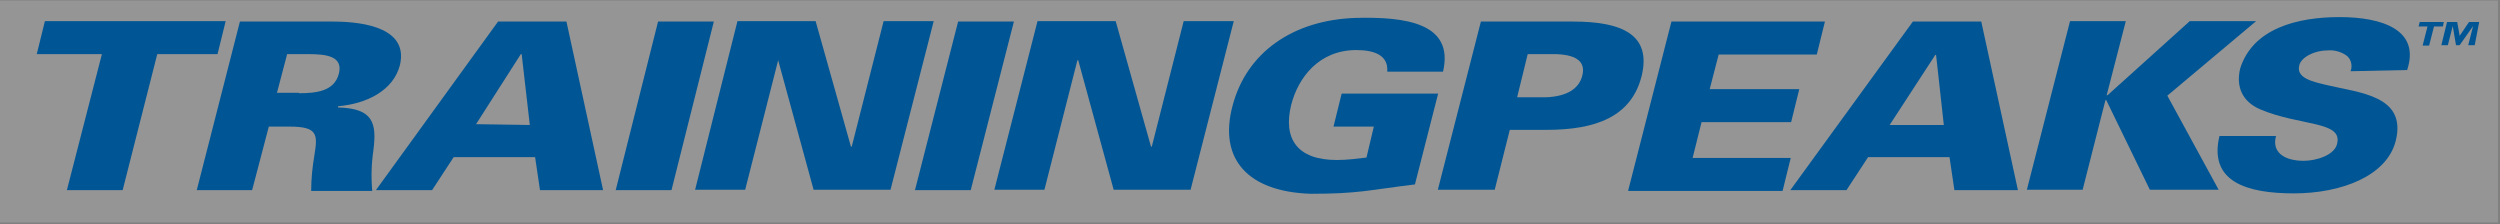 <svg xmlns="http://www.w3.org/2000/svg" xmlns:xlink="http://www.w3.org/1999/xlink" xmlns:serif="http://www.serif.com/" width="100%" height="100%" viewBox="0 0 245 22" xml:space="preserve" style="fill-rule:evenodd;clip-rule:evenodd;stroke-linejoin:round;stroke-miterlimit:2;"><rect x="0" y="0" width="245" height="22" fill="#808080" stroke="none"/>    <g transform="matrix(0.972,0,0,0.398,-3.793,-42.366)">        <rect x="3.903" y="106.577" width="251.848" height="54.646" style="fill:rgb(235,235,235);fill-opacity:0.2;"></rect>    </g>    <g id="trainingpeaks-vector-logo.svg" transform="matrix(0.399,0,0,0.399,125.297,12.168)">        <g transform="matrix(1,0,0,1,-326,-326)">            <path d="M73.9,342.2L60.3,342.2L70.9,300.8L93.7,300.8C102.1,300.8 112.3,302.7 110.2,311.5C108.6,317.7 102.1,321 95,321.6L95,321.9C103.7,322.1 104.5,325.8 103.7,332.3C103.2,335.6 103.1,339 103.4,342.4L88.4,342.4C88.4,339.5 88.7,336.5 89.2,333.6C90,328.6 90.1,326.6 83.1,326.6L78,326.6L73.9,342.2ZM85.4,318.4C89.7,318.4 94.1,317.9 95.2,313.6C96.3,309.3 92.1,308.8 87.8,308.8L82.5,308.8L80,318.3L85.4,318.3L85.4,318.4Z" style="fill:rgb(0,86,149);fill-rule:nonzero;"></path>            <path d="M104.3,342.2L134.3,300.8L151.1,300.8L160.1,342.2L144.6,342.2L143.4,334.1L123.4,334.1L118.1,342.2L104.3,342.2ZM142.1,326.2L140.1,308.8L139.9,308.8L128.9,326L142.1,326.2Z" style="fill:rgb(0,86,149);fill-rule:nonzero;"></path>            <path d="M163.2,342.2L173.6,300.8L187.3,300.8L176.9,342.2L163.2,342.2Z" style="fill:rgb(0,86,149);fill-rule:nonzero;"></path>            <path d="M193.1,300.7L212.3,300.7L221,331.6L221.2,331.4L229,300.7L241.3,300.7L230.7,342.1L211.8,342.1L203.1,310.3L195,342.1L182.7,342.1L193.1,300.7Z" style="fill:rgb(0,86,149);fill-rule:nonzero;"></path>            <path d="M236.7,342.2L247.3,300.8L261,300.8L250.4,342.2L236.7,342.2Z" style="fill:rgb(0,86,149);fill-rule:nonzero;"></path>            <path d="M266.8,300.7L286,300.7L294.7,331.6L294.9,331.4L302.7,300.7L315,300.7L304.4,342.1L285.5,342.1L276.8,310.3L276.6,310.3L268.5,342.1L256.2,342.1L266.8,300.7Z" style="fill:rgb(0,86,149);fill-rule:nonzero;"></path>            <path d="M349.4,326.6L339.5,326.6L341.5,318.5L365.2,318.5L359.5,340.8C348,342.2 345.7,343.1 333.9,343.1C318.5,342.6 311.2,334.6 314.7,321.5C318.1,308.5 329.4,300.4 345,299.9C357.1,299.6 369.2,301.1 366.4,313.1L352.7,313.1C353,309.1 349.6,307.8 345.1,307.8C335.9,307.8 330.8,314.6 329.1,321.3C327.1,329.5 330.5,334.8 340.3,334.8C342.8,334.8 345.1,334.5 347.6,334.2L349.4,326.6Z" style="fill:rgb(0,86,149);fill-rule:nonzero;"></path>            <path d="M365.1,342.2L375.7,300.8L398.4,300.8C410.5,300.8 417.6,304.1 415.2,314.1C412.7,324.2 403.9,327.4 391.8,327.4L382.8,327.4L379.1,342.1L365.1,342.1L365.1,342.2ZM391.6,319.4C397,319.2 399.8,317.2 400.6,314.1C401.4,311 399.7,309 394.2,308.8L387.2,308.8L384.6,319.4L391.6,319.4Z" style="fill:rgb(0,86,149);fill-rule:nonzero;"></path>            <path d="M411.9,342.2L422.5,300.8L460.2,300.8L458.2,308.9L434.1,308.9L431.9,317.4L453.9,317.4L451.9,325.5L429.9,325.5L427.7,334.3L451.8,334.3L449.8,342.4L411.9,342.4L411.9,342.2Z" style="fill:rgb(0,86,149);fill-rule:nonzero;"></path>            <path d="M451.7,342.2L481.8,300.8L498.6,300.8L507.6,342.2L492,342.2L490.8,334.1L470.8,334.1L465.5,342.2L451.7,342.2ZM489.4,326.2L487.5,309L487.3,309L476.1,326.2L489.4,326.2Z" style="fill:rgb(0,86,149);fill-rule:nonzero;"></path>            <path d="M549.8,300.7L566.1,300.7L544.3,319L556.9,342.1L540,342.1L529.3,320.1L529.1,320.1L523.5,342.1L509.8,342.1L520.4,300.7L534.1,300.7L529.4,318.9L529.6,318.9L549.8,300.7Z" style="fill:rgb(0,86,149);fill-rule:nonzero;"></path>            <path d="M589.3,313C589.8,311.8 589.5,310.2 588.5,309.3C587.1,308.2 585.2,307.7 583.5,307.9C580.4,307.9 577.1,309.6 576.7,311.6C575.9,314.7 580.1,315.6 583.5,316.4C591.3,318.3 603.2,318.9 600.4,330.1C598.2,338.8 586.9,343 575.4,343C563.9,343 554.4,340.2 557.1,328.9L571,328.9C569.9,332.8 572.9,335 577.8,335C580.9,335 585.4,333.6 586,330.8C587.4,325.2 577,326.5 567.2,322.4C562.7,320.5 561.1,316.8 562.2,312.3C565.3,302.5 576.2,299.7 586.6,299.7C597,299.7 606.5,302.8 603.2,312.7L589.3,313Z" style="fill:rgb(0,86,149);fill-rule:nonzero;"></path>            <path d="M21,308.8L23,300.7L67.4,300.7L65.4,308.8L50.6,308.8L42.1,342.2L28.4,342.2L37,308.8L21,308.8Z" style="fill:rgb(0,86,149);fill-rule:nonzero;"></path>            <path d="M612,302L609.8,302L608.6,306.7L607,306.7L608.2,302L606,302L606.3,300.9L612.2,300.9L612,302ZM619.8,306.6L618.2,306.6L619.4,301.9L616.1,306.6L615.2,306.6L614.4,301.9L613.2,306.6L611.6,306.6L613,300.9L615.5,300.9L616.1,304.3L618.4,300.9L620.9,300.9L619.8,306.6Z" style="fill:rgb(0,86,149);fill-rule:nonzero;"></path>        </g>    </g></svg>